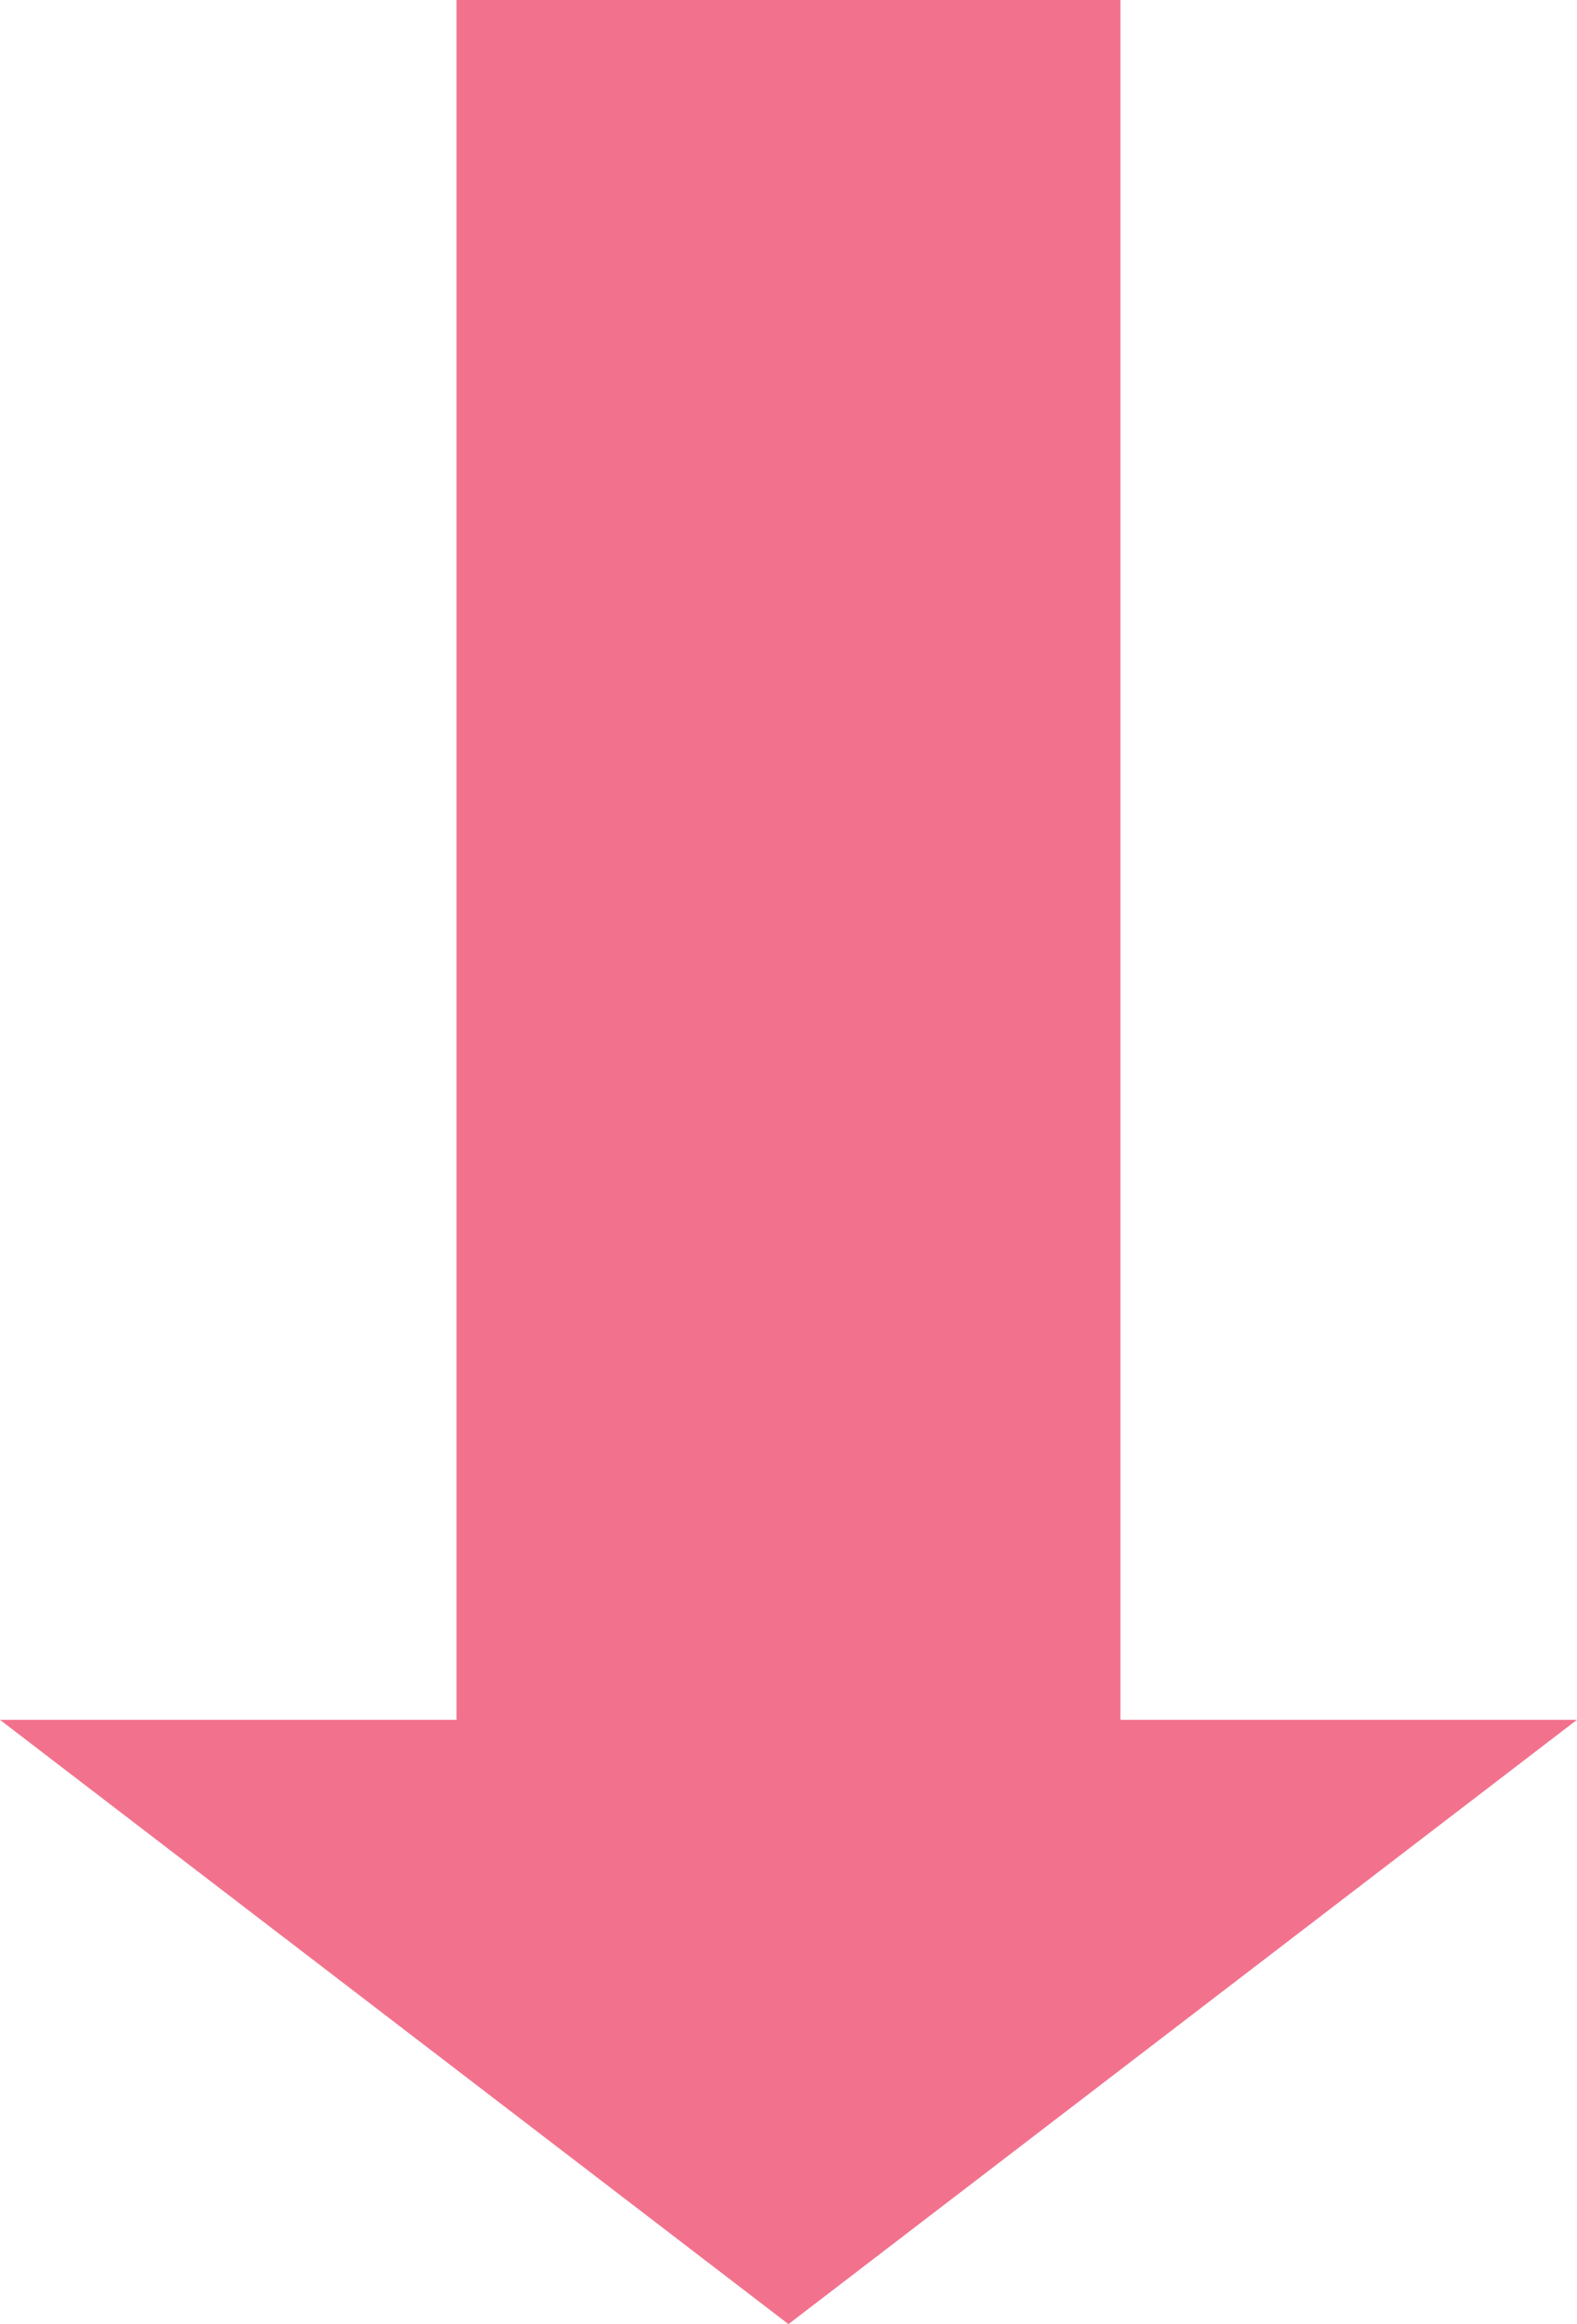 <svg height="56" viewBox="0 0 38 56" width="38" xmlns="http://www.w3.org/2000/svg"><path d="m8214.439-47 14.561 19-14.561 19zm-41.439 27v-16h41.439v16z" fill="#f2728d" transform="matrix(0 1 -1 0 -9.001 -8173)"/></svg>